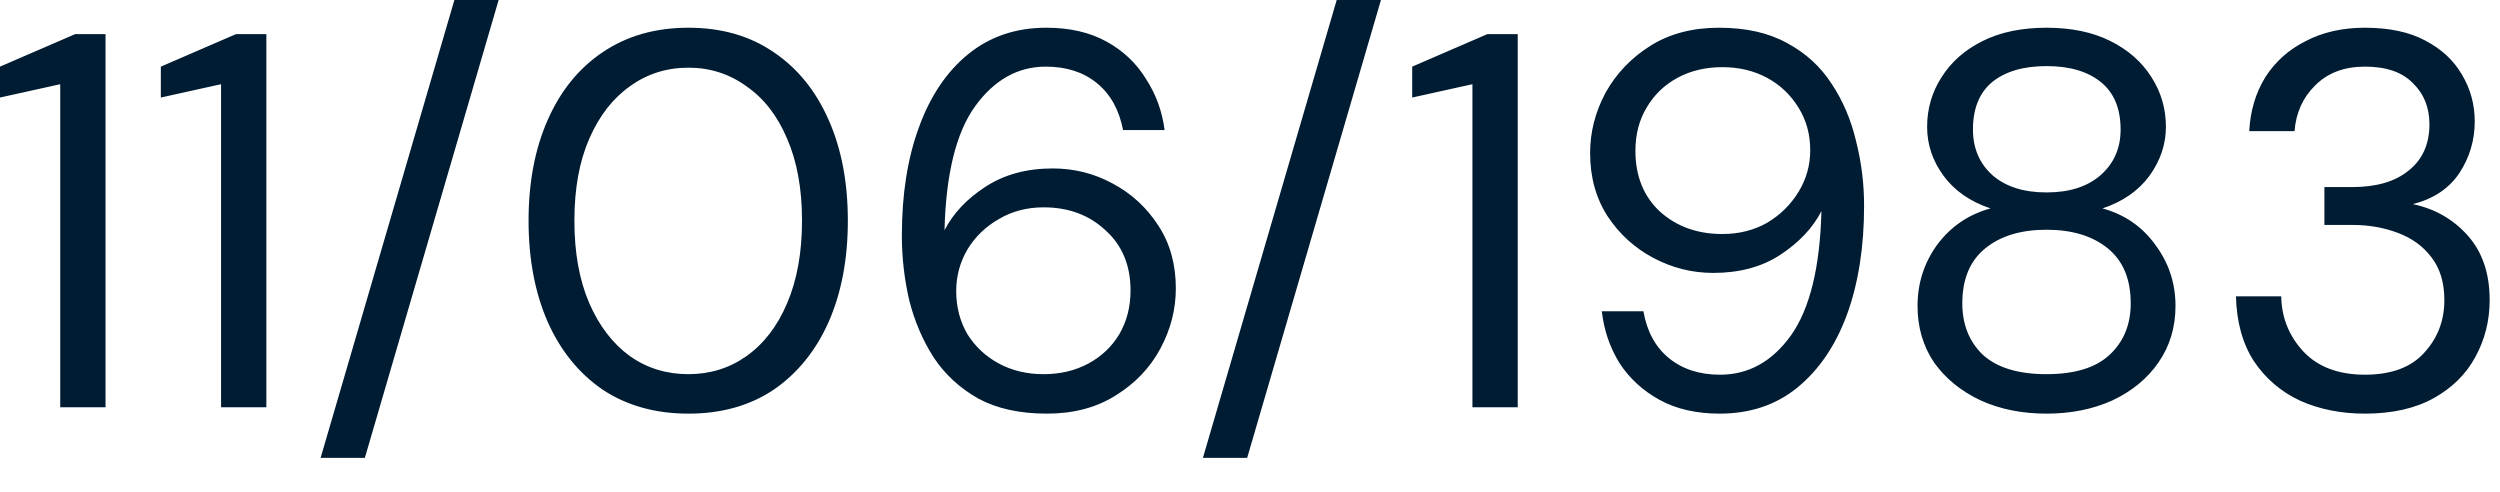 <?xml version="1.0" encoding="utf-8"?>
<svg xmlns="http://www.w3.org/2000/svg" fill="none" height="100%" overflow="visible" preserveAspectRatio="none" style="display: block;" viewBox="0 0 66 13" width="100%">
<path d="M1.59 10.751V2.223L0 2.575V1.759L1.984 0.901H2.786V10.751H1.59ZM5.836 10.751V2.223L4.246 2.575V1.759L6.23 0.901H7.032V10.751H5.836ZM8.464 12.088L11.996 0H13.164L9.632 12.088H8.464ZM18.175 10.92C17.303 10.92 16.548 10.709 15.91 10.287C15.281 9.855 14.798 9.259 14.46 8.499C14.123 7.73 13.954 6.839 13.954 5.826C13.954 4.813 14.123 3.926 14.46 3.166C14.798 2.397 15.281 1.801 15.91 1.379C16.548 0.947 17.303 0.732 18.175 0.732C19.048 0.732 19.798 0.947 20.427 1.379C21.055 1.801 21.538 2.397 21.876 3.166C22.214 3.926 22.383 4.813 22.383 5.826C22.383 6.839 22.214 7.73 21.876 8.499C21.538 9.259 21.055 9.855 20.427 10.287C19.798 10.709 19.048 10.92 18.175 10.92ZM18.175 9.878C18.747 9.878 19.259 9.719 19.709 9.4C20.169 9.072 20.525 8.608 20.779 8.007C21.041 7.397 21.173 6.67 21.173 5.826C21.173 4.981 21.041 4.259 20.779 3.659C20.525 3.058 20.169 2.599 19.709 2.28C19.259 1.952 18.747 1.787 18.175 1.787C17.594 1.787 17.078 1.952 16.627 2.28C16.177 2.599 15.821 3.058 15.558 3.659C15.295 4.259 15.164 4.981 15.164 5.826C15.164 6.67 15.295 7.397 15.558 8.007C15.821 8.608 16.177 9.072 16.627 9.4C17.078 9.719 17.594 9.878 18.175 9.878ZM27.637 10.92C26.924 10.92 26.323 10.789 25.835 10.526C25.348 10.254 24.953 9.892 24.653 9.442C24.363 8.992 24.147 8.49 24.006 7.936C23.875 7.374 23.809 6.801 23.809 6.22C23.809 5.132 23.959 4.179 24.259 3.363C24.559 2.537 24.991 1.895 25.554 1.435C26.126 0.967 26.816 0.732 27.622 0.732C28.242 0.732 28.772 0.854 29.213 1.098C29.654 1.341 30.001 1.67 30.254 2.083C30.517 2.486 30.681 2.937 30.746 3.434H29.649C29.546 2.899 29.316 2.486 28.959 2.195C28.603 1.904 28.153 1.759 27.608 1.759C26.867 1.759 26.244 2.111 25.737 2.814C25.24 3.508 24.972 4.597 24.935 6.079C25.16 5.638 25.516 5.258 26.004 4.939C26.501 4.611 27.097 4.447 27.791 4.447C28.354 4.447 28.88 4.578 29.367 4.841C29.865 5.104 30.268 5.474 30.578 5.952C30.887 6.421 31.042 6.975 31.042 7.613C31.042 8.166 30.906 8.696 30.634 9.203C30.362 9.71 29.968 10.122 29.452 10.441C28.945 10.761 28.34 10.92 27.637 10.92ZM27.552 9.878C27.993 9.878 28.387 9.784 28.734 9.597C29.081 9.41 29.353 9.151 29.55 8.823C29.747 8.485 29.846 8.101 29.846 7.669C29.846 7.003 29.625 6.473 29.184 6.079C28.753 5.675 28.209 5.474 27.552 5.474C27.111 5.474 26.717 5.577 26.37 5.784C26.023 5.981 25.746 6.248 25.54 6.586C25.343 6.923 25.244 7.289 25.244 7.683C25.244 8.105 25.343 8.485 25.54 8.823C25.746 9.151 26.023 9.41 26.37 9.597C26.717 9.784 27.111 9.878 27.552 9.878ZM31.757 12.088L35.289 0H36.457L32.925 12.088H31.757ZM38.872 10.751V2.223L37.282 2.575V1.759L39.266 0.901H40.068V10.751H38.872ZM45.398 10.92C44.779 10.92 44.249 10.797 43.808 10.554C43.367 10.31 43.015 9.987 42.753 9.583C42.499 9.17 42.344 8.715 42.288 8.218H43.386C43.48 8.753 43.705 9.165 44.061 9.456C44.418 9.747 44.868 9.892 45.412 9.892C46.163 9.892 46.786 9.545 47.284 8.851C47.781 8.148 48.048 7.054 48.086 5.572C47.861 6.013 47.499 6.398 47.002 6.726C46.514 7.046 45.923 7.205 45.229 7.205C44.676 7.205 44.15 7.074 43.653 6.811C43.156 6.548 42.753 6.182 42.443 5.713C42.133 5.235 41.979 4.676 41.979 4.039C41.979 3.485 42.115 2.955 42.387 2.448C42.668 1.942 43.062 1.529 43.569 1.21C44.075 0.891 44.68 0.732 45.384 0.732C46.097 0.732 46.697 0.868 47.185 1.14C47.673 1.403 48.062 1.759 48.353 2.209C48.653 2.66 48.869 3.166 49.001 3.729C49.141 4.282 49.212 4.85 49.212 5.432C49.212 6.52 49.061 7.477 48.761 8.302C48.461 9.119 48.025 9.761 47.453 10.23C46.89 10.69 46.205 10.92 45.398 10.92ZM45.468 6.178C45.909 6.178 46.303 6.079 46.651 5.882C46.998 5.675 47.274 5.404 47.481 5.066C47.687 4.728 47.79 4.362 47.79 3.968C47.79 3.546 47.687 3.171 47.481 2.842C47.274 2.505 46.998 2.242 46.651 2.054C46.303 1.867 45.909 1.773 45.468 1.773C45.028 1.773 44.633 1.867 44.286 2.054C43.939 2.242 43.667 2.505 43.47 2.842C43.273 3.171 43.175 3.55 43.175 3.982C43.175 4.648 43.391 5.183 43.822 5.586C44.263 5.981 44.812 6.178 45.468 6.178ZM54.028 10.92C53.38 10.92 52.799 10.803 52.283 10.568C51.767 10.324 51.359 9.991 51.059 9.569C50.768 9.137 50.623 8.64 50.623 8.077C50.623 7.477 50.796 6.937 51.143 6.459C51.5 5.981 51.969 5.661 52.55 5.502C52.016 5.324 51.603 5.038 51.312 4.644C51.021 4.25 50.876 3.818 50.876 3.349C50.876 2.871 51.003 2.434 51.256 2.04C51.509 1.637 51.87 1.318 52.339 1.084C52.809 0.849 53.372 0.732 54.028 0.732C54.685 0.732 55.248 0.849 55.716 1.084C56.186 1.318 56.547 1.637 56.8 2.04C57.053 2.434 57.18 2.871 57.18 3.349C57.18 3.809 57.035 4.24 56.744 4.644C56.453 5.038 56.04 5.324 55.505 5.502C56.087 5.661 56.552 5.981 56.898 6.459C57.255 6.937 57.433 7.477 57.433 8.077C57.433 8.64 57.284 9.137 56.983 9.569C56.693 9.991 56.289 10.324 55.773 10.568C55.257 10.803 54.675 10.92 54.028 10.92ZM54.028 5.08C54.629 5.08 55.102 4.93 55.449 4.63C55.806 4.32 55.984 3.916 55.984 3.419C55.984 2.866 55.81 2.448 55.463 2.167C55.117 1.886 54.638 1.745 54.028 1.745C53.418 1.745 52.94 1.886 52.593 2.167C52.255 2.448 52.086 2.866 52.086 3.419C52.086 3.916 52.26 4.32 52.606 4.63C52.954 4.93 53.428 5.08 54.028 5.08ZM54.028 9.878C54.769 9.878 55.322 9.71 55.688 9.372C56.064 9.024 56.251 8.57 56.251 8.007C56.251 7.369 56.05 6.886 55.646 6.557C55.243 6.229 54.703 6.065 54.028 6.065C53.352 6.065 52.813 6.229 52.41 6.557C52.006 6.886 51.805 7.369 51.805 8.007C51.805 8.57 51.988 9.024 52.353 9.372C52.729 9.71 53.287 9.878 54.028 9.878ZM62.434 10.92C61.805 10.92 61.238 10.807 60.731 10.582C60.225 10.347 59.817 10.001 59.507 9.541C59.207 9.081 59.047 8.509 59.029 7.824H60.225C60.234 8.387 60.431 8.875 60.816 9.287C61.2 9.691 61.74 9.892 62.434 9.892C63.128 9.892 63.648 9.7 63.996 9.316C64.352 8.931 64.531 8.467 64.531 7.922C64.531 7.462 64.418 7.088 64.193 6.797C63.977 6.506 63.682 6.29 63.306 6.149C62.941 6.009 62.537 5.938 62.096 5.938H61.364V4.939H62.096C62.734 4.939 63.232 4.794 63.588 4.503C63.954 4.212 64.137 3.804 64.137 3.279C64.137 2.838 63.992 2.477 63.7 2.195C63.419 1.904 62.997 1.759 62.434 1.759C61.889 1.759 61.453 1.923 61.125 2.251C60.797 2.571 60.614 2.974 60.576 3.462H59.38C59.408 2.927 59.549 2.453 59.803 2.04C60.065 1.628 60.422 1.309 60.872 1.084C61.322 0.849 61.843 0.732 62.434 0.732C63.072 0.732 63.602 0.844 64.024 1.069C64.456 1.295 64.779 1.595 64.995 1.97C65.22 2.346 65.333 2.758 65.333 3.208C65.333 3.705 65.196 4.161 64.925 4.573C64.653 4.977 64.245 5.249 63.7 5.389C64.282 5.512 64.765 5.788 65.15 6.22C65.534 6.652 65.727 7.219 65.727 7.922C65.727 8.467 65.6 8.968 65.347 9.428C65.103 9.878 64.737 10.24 64.249 10.512C63.761 10.783 63.156 10.92 62.434 10.92Z" fill="#001C33" id="Vector"/>
</svg>